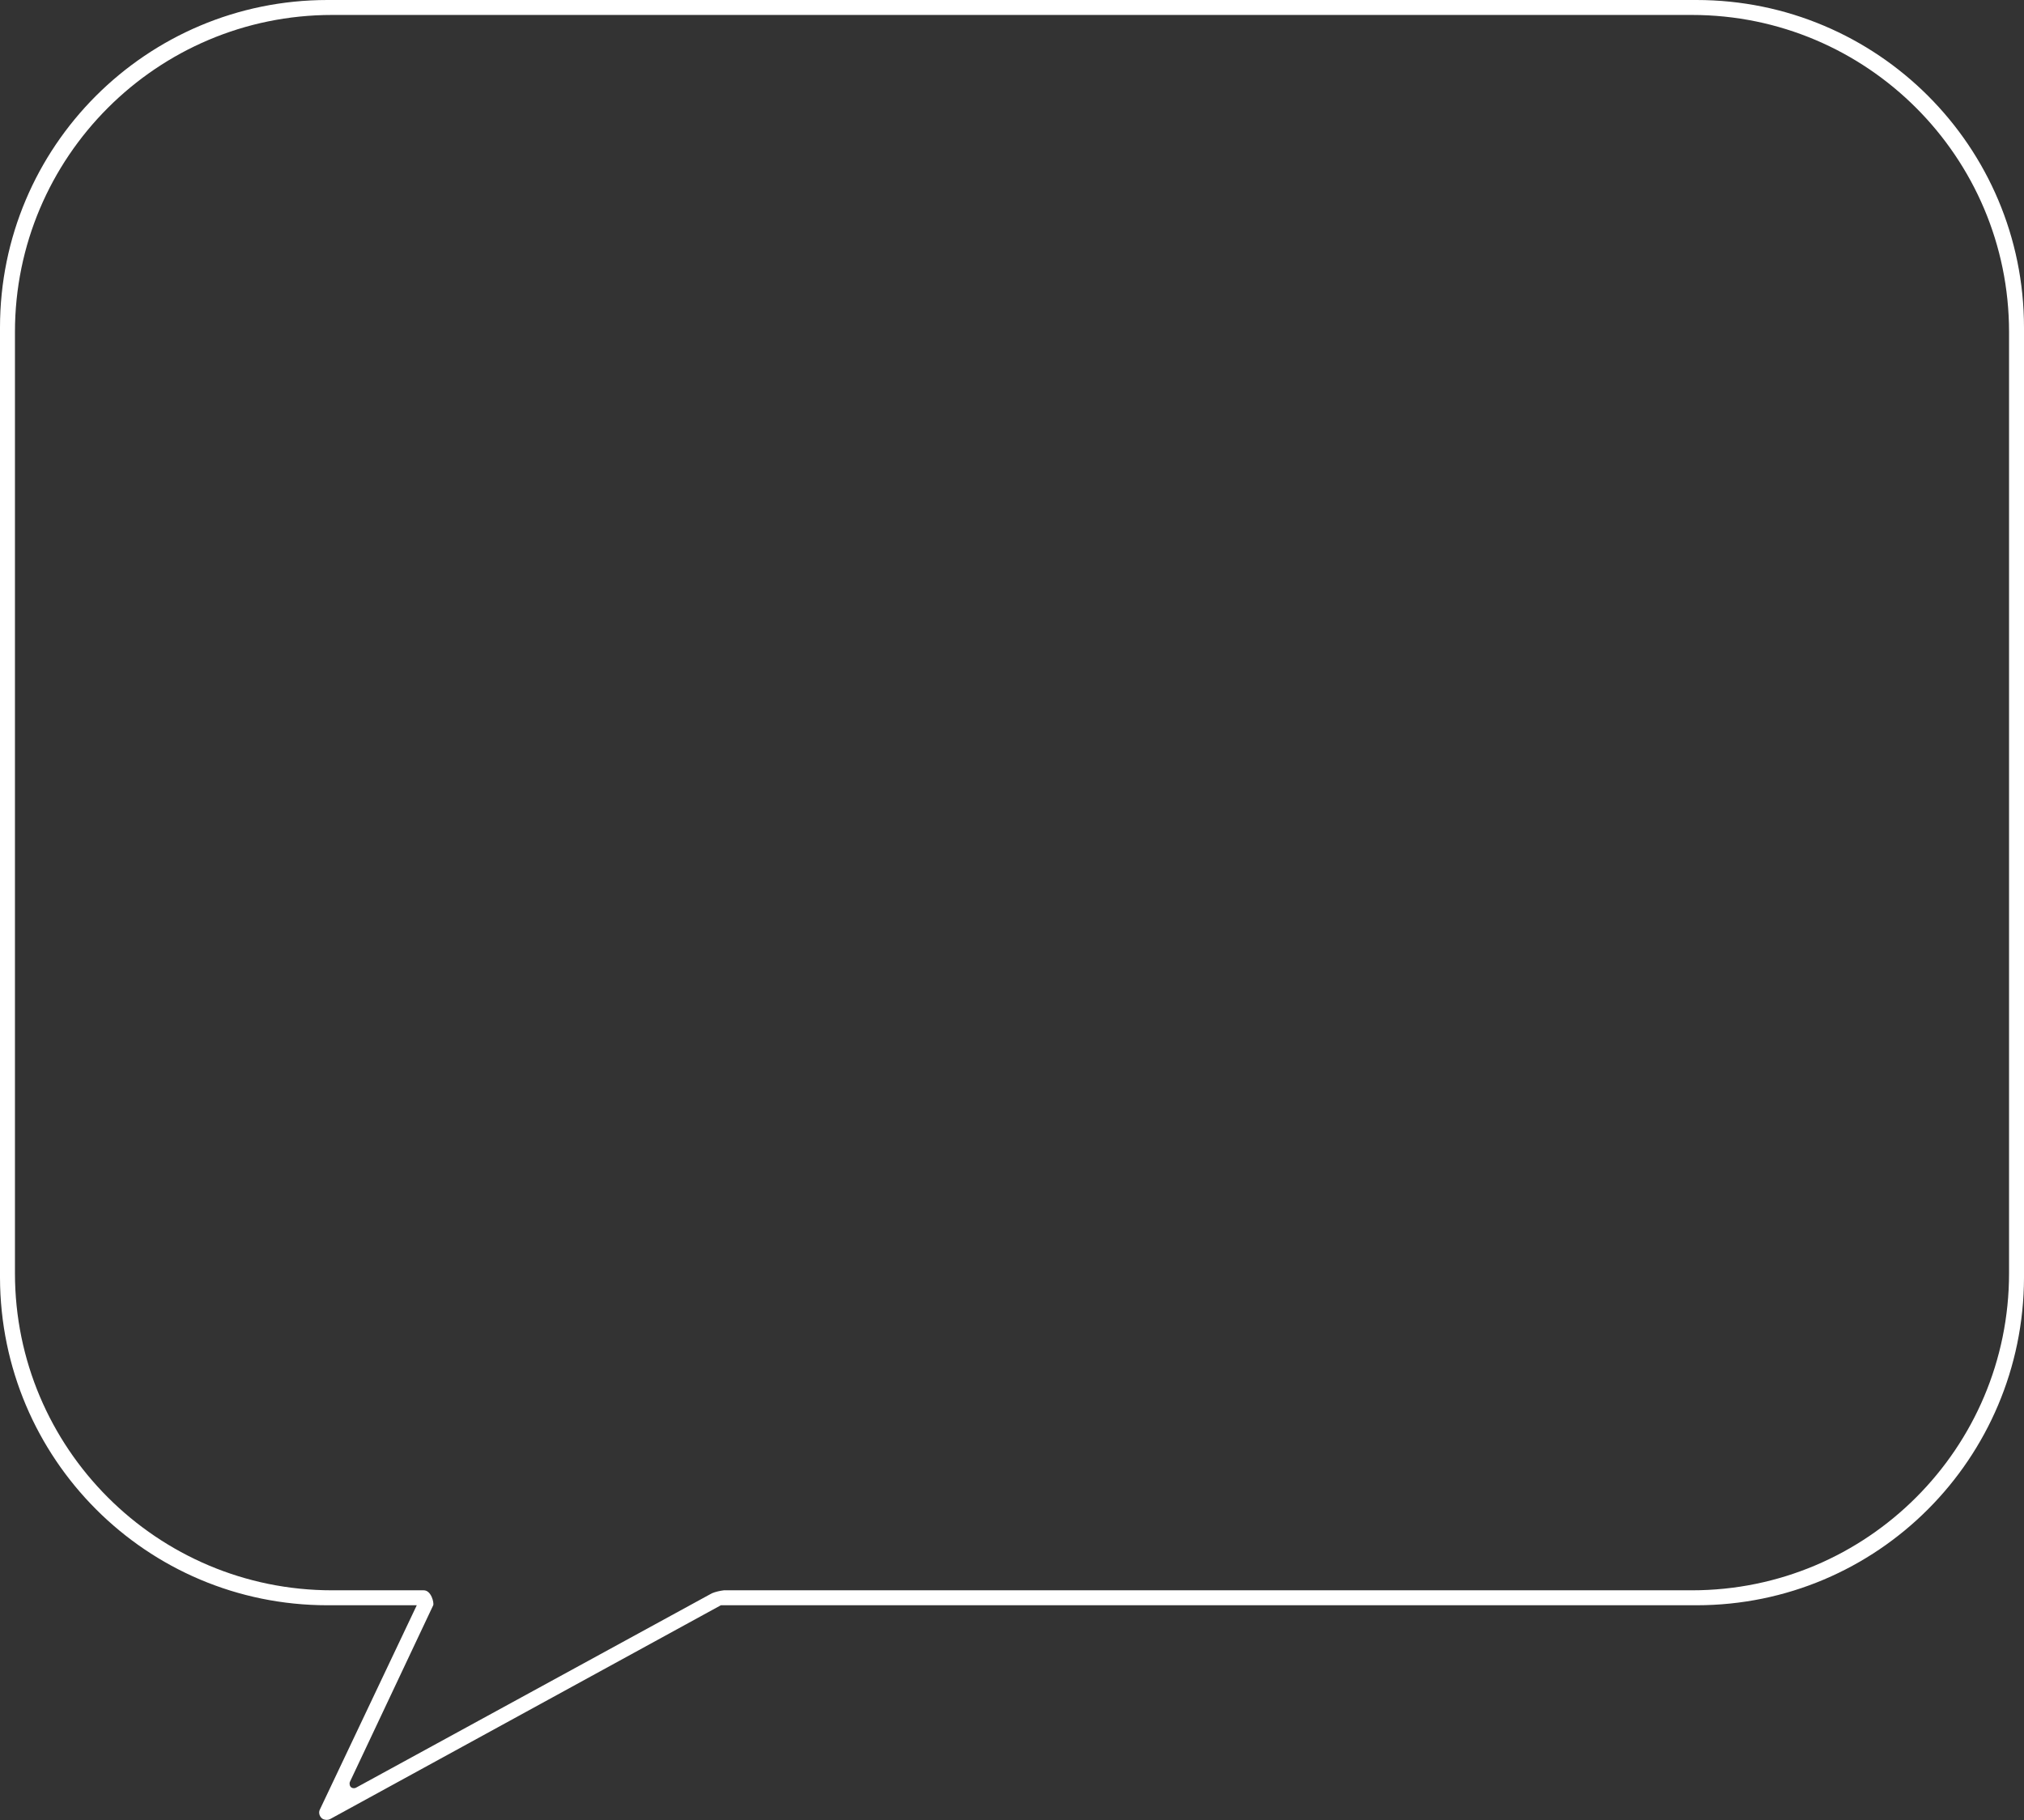 <?xml version="1.0" encoding="UTF-8" standalone="no"?><svg xmlns="http://www.w3.org/2000/svg" xmlns:xlink="http://www.w3.org/1999/xlink" fill="#ffffff" height="365.1" preserveAspectRatio="xMidYMid meet" version="1" viewBox="0.0 0.0 406.0 365.1" width="406" zoomAndPan="magnify"><rect x="0.0" y="0.0" width="406.0" height="365.1" fill="#333333" stroke="none"/><g id="change1_1"><path d="M340.3,0H65.7C29.4,0,0,29.4,0,65.7v190.6C0.1,292.6,29.4,322,65.7,322h17.9l-19.4,40.9c-0.4,0.7-0.1,1.6,0.6,2 c0.5,0.2,1,0.2,1.4,0l78.4-42.9h195.7c36.3,0,65.6-29.4,65.7-65.7V65.7C406,29.4,376.6,0,340.3,0z M403,255.4 c0,35.1-28.5,63.6-63.6,63.6H145.2c-0.8,0.1-1.7,0.3-2.4,0.6l-71.4,39c-0.4,0.2-1,0.1-1.2-0.4c-0.1-0.3-0.1-0.6,0-0.8L86.9,322 c0.2-0.5-0.4-3-1.9-3H66.6C31.5,319,3,290.5,3,255.4V66.6C3,31.5,31.5,3,66.6,3c0,0,0,0,0,0h272.8C374.5,3,403,31.5,403,66.6V255.4z" fill="inherit"/></g></svg>